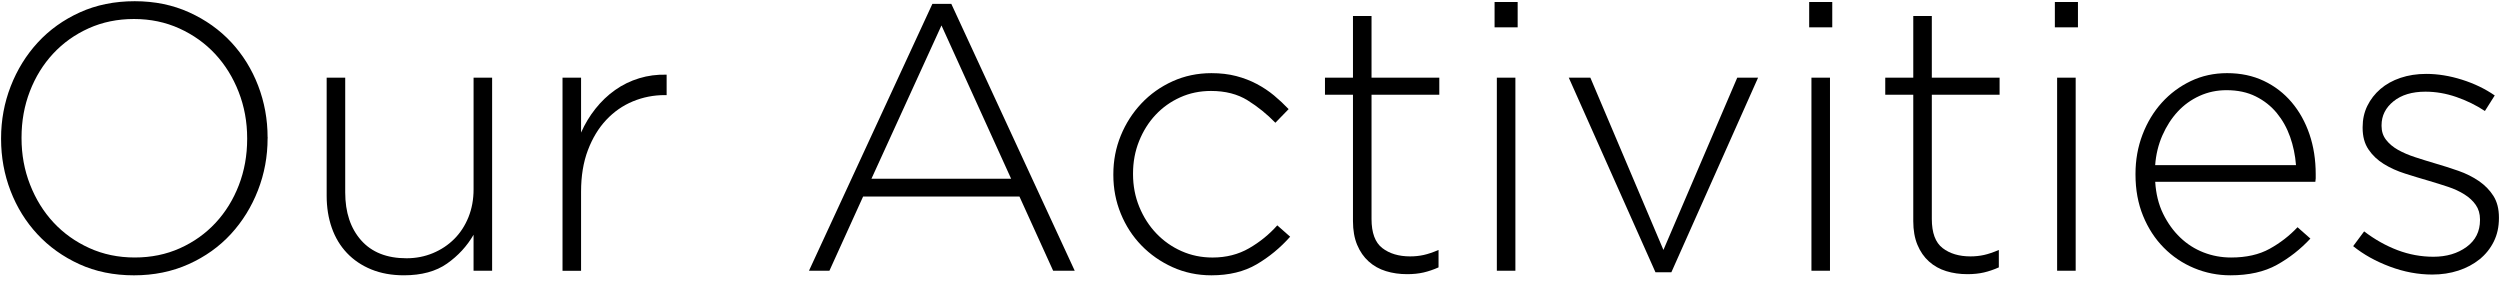 <?xml version="1.0" encoding="utf-8"?>
<!-- Generator: Adobe Illustrator 15.1.0, SVG Export Plug-In  -->
<!DOCTYPE svg PUBLIC "-//W3C//DTD SVG 1.1//EN" "http://www.w3.org/Graphics/SVG/1.1/DTD/svg11.dtd">
<svg version="1.1"
	 xmlns="http://www.w3.org/2000/svg" xmlns:xlink="http://www.w3.org/1999/xlink" xmlns:a="http://ns.adobe.com/AdobeSVGViewerExtensions/3.0/"
	 x="0px" y="0px" width="282px" height="32px" viewBox="-0.122 -0.137 282 32" enable-background="new -0.122 -0.137 282 32"
	 xml:space="preserve">
<defs>
</defs>
<path d="M28.975,21.33c-0.726,1.865-1.744,3.51-3.053,4.934c-1.31,1.424-2.897,2.555-4.762,3.395c-1.865,0.84-3.922,1.26-6.171,1.26
	c-2.278,0-4.334-0.42-6.17-1.26c-1.836-0.84-3.41-1.965-4.719-3.374s-2.32-3.038-3.032-4.89C0.356,19.545,0,17.594,0,15.545v-0.086
	c0-2.05,0.363-4.007,1.089-5.872c0.726-1.864,1.743-3.509,3.053-4.933C5.452,3.231,7.032,2.1,8.883,1.26
	C10.733,0.42,12.797,0,15.075,0c2.249,0,4.298,0.42,6.149,1.26c1.851,0.84,3.43,1.965,4.74,3.373c1.309,1.41,2.32,3.04,3.032,4.891
	c0.711,1.851,1.067,3.801,1.067,5.85c0.028,0.029,0.028,0.058,0,0.086C30.064,17.509,29.701,19.467,28.975,21.33z M27.758,15.459
	c0-1.851-0.32-3.594-0.961-5.231c-0.64-1.637-1.523-3.06-2.647-4.271c-1.125-1.209-2.47-2.17-4.036-2.883
	c-1.566-0.711-3.274-1.067-5.125-1.067c-1.851,0-3.552,0.349-5.103,1.046c-1.552,0.698-2.89,1.652-4.014,2.861
	c-1.125,1.211-2,2.627-2.626,4.25c-0.626,1.622-0.939,3.359-0.939,5.209v0.086c0,1.851,0.32,3.594,0.961,5.23
	c0.641,1.639,1.522,3.062,2.647,4.271c1.125,1.21,2.47,2.171,4.036,2.883c1.565,0.711,3.273,1.066,5.125,1.066
	c1.851,0,3.551-0.348,5.103-1.046c1.552-0.697,2.89-1.651,4.014-2.86c1.125-1.211,2-2.627,2.626-4.25
	c0.626-1.623,0.939-3.359,0.939-5.209V15.459z"/>
<path d="M53.295,30.405v-4.058c-0.741,1.281-1.737,2.364-2.989,3.246c-1.253,0.883-2.876,1.324-4.869,1.324
	c-1.366,0-2.591-0.221-3.672-0.662c-1.082-0.441-2-1.061-2.754-1.857c-0.755-0.797-1.324-1.744-1.708-2.84s-0.577-2.299-0.577-3.609
	V8.626h2.092v12.939c0,2.249,0.598,4.05,1.794,5.402s2.904,2.028,5.125,2.028c1.053,0,2.042-0.192,2.968-0.576
	c0.925-0.385,1.729-0.918,2.413-1.602c0.684-0.684,1.217-1.502,1.602-2.455c0.384-0.954,0.577-2,0.577-3.14V8.626h2.092v21.779
	H53.295z"/>
<path d="M74.86,10.59c-1.253,0-2.449,0.235-3.587,0.705c-1.139,0.471-2.143,1.168-3.011,2.093c-0.869,0.925-1.559,2.064-2.071,3.417
	c-0.512,1.352-0.769,2.91-0.769,4.676v8.925H63.33V8.626h2.092v6.192c0.427-0.968,0.968-1.864,1.623-2.69
	c0.655-0.825,1.395-1.53,2.221-2.114c0.826-0.583,1.729-1.024,2.712-1.323c0.982-0.3,2.014-0.435,3.096-0.405v2.305H74.86z"/>
<path d="M118.674,30.405l-3.801-8.37H97.236l-3.801,8.37h-2.306l13.922-30.106h2.135l13.922,30.106H118.674z M106.076,2.732
	l-7.9,17.296h15.758L106.076,2.732z"/>
<path d="M141.626,29.68c-1.409,0.825-3.11,1.238-5.103,1.238c-1.566,0-3.025-0.307-4.377-0.918
	c-1.353-0.612-2.525-1.432-3.518-2.456c-0.993-1.024-1.769-2.221-2.327-3.587c-0.559-1.367-0.838-2.818-0.838-4.355v-0.086
	c0-1.537,0.279-2.989,0.838-4.355c0.559-1.367,1.334-2.576,2.327-3.63c0.993-1.054,2.166-1.886,3.518-2.499
	c1.352-0.611,2.811-0.918,4.377-0.918c1.025,0,1.957,0.109,2.797,0.328c0.839,0.219,1.615,0.517,2.327,0.895
	c0.711,0.378,1.359,0.81,1.943,1.295c0.583,0.486,1.131,0.999,1.645,1.539l-1.495,1.538c-0.939-0.968-1.979-1.808-3.118-2.52
	s-2.52-1.067-4.142-1.067c-1.253,0-2.413,0.24-3.48,0.723c-1.068,0.481-1.993,1.141-2.776,1.977
	c-0.783,0.836-1.402,1.821-1.857,2.955c-0.456,1.133-0.684,2.352-0.684,3.656v0.084c0,1.304,0.235,2.529,0.705,3.678
	c0.47,1.147,1.11,2.146,1.922,2.997s1.758,1.516,2.84,1.997c1.082,0.482,2.249,0.723,3.502,0.723c1.537,0,2.91-0.348,4.121-1.046
	c1.209-0.697,2.27-1.559,3.182-2.583l1.451,1.281C144.296,27.814,143.037,28.854,141.626,29.68z"/>
<path d="M160.458,30.598c-0.555,0.128-1.174,0.191-1.857,0.191c-0.854,0-1.65-0.113-2.391-0.342
	c-0.742-0.227-1.389-0.59-1.943-1.088s-0.99-1.125-1.303-1.879c-0.314-0.754-0.471-1.645-0.471-2.67V10.548h-3.158V8.626h3.158
	v-6.96h2.094v6.96h7.645v1.922h-7.645v14.017c0,1.563,0.406,2.656,1.217,3.281s1.857,0.938,3.139,0.938
	c0.541,0,1.053-0.055,1.537-0.162s1.039-0.295,1.666-0.564v1.965C161.576,30.277,161.013,30.469,160.458,30.598z"/>
<path d="M168.466,2.946v-2.86h2.604v2.86H168.466z M168.722,30.405V8.626h2.092v21.779H168.722z"/>
<path d="M188.408,30.576h-1.793l-9.779-21.95h2.434l8.242,19.431l8.326-19.431h2.35L188.408,30.576z"/>
<path d="M203.953,2.946v-2.86h2.604v2.86H203.953z M204.208,30.405V8.626h2.092v21.779H204.208z"/>
<path d="M223.66,30.598c-0.557,0.128-1.176,0.191-1.857,0.191c-0.855,0-1.652-0.113-2.393-0.342c-0.74-0.227-1.387-0.59-1.943-1.088
	c-0.555-0.498-0.988-1.125-1.301-1.879c-0.314-0.754-0.471-1.645-0.471-2.67V10.548h-3.16V8.626h3.16v-6.96h2.092v6.96h7.645v1.922
	h-7.645v14.017c0,1.563,0.406,2.656,1.217,3.281c0.813,0.625,1.859,0.938,3.141,0.938c0.539,0,1.053-0.055,1.537-0.162
	c0.482-0.107,1.039-0.295,1.664-0.564v1.965C224.777,30.277,224.214,30.469,223.66,30.598z"/>
<path d="M231.666,2.946v-2.86h2.605v2.86H231.666z M231.921,30.405V8.626h2.094v21.779H231.921z"/>
<path d="M243.88,23.981c0.514,1.048,1.156,1.94,1.928,2.677c0.77,0.737,1.648,1.297,2.633,1.68c0.984,0.382,2.02,0.572,3.104,0.572
	c1.713,0,3.162-0.326,4.346-0.982c1.186-0.654,2.234-1.465,3.148-2.434l1.451,1.281c-1.111,1.195-2.373,2.186-3.785,2.968
	s-3.16,1.175-5.242,1.175c-1.428,0-2.789-0.271-4.088-0.812s-2.441-1.31-3.424-2.306c-0.986-0.996-1.764-2.192-2.334-3.588
	c-0.57-1.395-0.855-2.946-0.855-4.654v-0.086c0-1.564,0.262-3.038,0.789-4.42c0.527-1.381,1.254-2.583,2.178-3.607
	c0.926-1.025,2.016-1.837,3.268-2.436c1.252-0.598,2.619-0.896,4.1-0.896c1.537,0,2.918,0.293,4.143,0.876s2.27,1.388,3.139,2.413
	c0.867,1.024,1.537,2.228,2.008,3.607c0.469,1.382,0.703,2.883,0.703,4.506v0.086c0,0.143,0,0.271,0,0.384
	c0,0.085-0.014,0.214-0.041,0.384h-18.064C243.068,21.729,243.367,22.934,243.88,23.981z M258.867,18.49
	c-0.086-1.109-0.307-2.17-0.662-3.181c-0.357-1.011-0.857-1.907-1.5-2.69s-1.434-1.409-2.377-1.879
	c-0.941-0.471-2.041-0.705-3.297-0.705c-1.084,0-2.098,0.214-3.039,0.641c-0.943,0.428-1.764,1.019-2.463,1.772
	c-0.699,0.755-1.277,1.651-1.734,2.69c-0.455,1.039-0.727,2.156-0.813,3.352H258.867z"/>
<path d="M281.181,27.104c-0.385,0.781-0.918,1.449-1.602,2.004c-0.684,0.553-1.48,0.979-2.393,1.277
	c-0.91,0.298-1.893,0.447-2.945,0.447c-1.596,0-3.189-0.298-4.783-0.895c-1.596-0.596-2.975-1.365-4.143-2.309l1.238-1.665
	c1.195,0.911,2.449,1.616,3.758,2.114c1.311,0.498,2.662,0.747,4.057,0.747c1.48,0,2.727-0.369,3.738-1.107
	c1.01-0.739,1.516-1.747,1.516-3.026v-0.086c0-0.624-0.158-1.164-0.471-1.619c-0.313-0.454-0.74-0.852-1.281-1.192
	s-1.152-0.626-1.836-0.853s-1.408-0.454-2.178-0.682c-0.883-0.256-1.771-0.525-2.67-0.811c-0.896-0.283-1.701-0.646-2.412-1.086
	s-1.289-0.986-1.729-1.641c-0.443-0.653-0.662-1.463-0.662-2.43v-0.086c0-0.88,0.178-1.682,0.533-2.406s0.848-1.357,1.473-1.896
	c0.627-0.54,1.381-0.959,2.264-1.258c0.883-0.298,1.852-0.447,2.904-0.447c1.309,0,2.654,0.219,4.035,0.654
	c1.381,0.437,2.611,1.029,3.693,1.779l-1.109,1.752c-0.996-0.655-2.07-1.182-3.225-1.58c-1.152-0.398-2.313-0.599-3.48-0.599
	c-1.51,0-2.711,0.362-3.607,1.087s-1.346,1.627-1.346,2.706v0.085c0,0.597,0.17,1.115,0.512,1.556s0.791,0.817,1.346,1.13
	s1.203,0.589,1.943,0.83c0.74,0.242,1.494,0.477,2.264,0.703c0.881,0.257,1.75,0.533,2.604,0.832
	c0.855,0.299,1.623,0.682,2.307,1.15s1.23,1.03,1.645,1.684c0.412,0.652,0.619,1.463,0.619,2.429v0.085
	C281.757,25.449,281.566,26.322,281.181,27.104z"/>
</svg>
